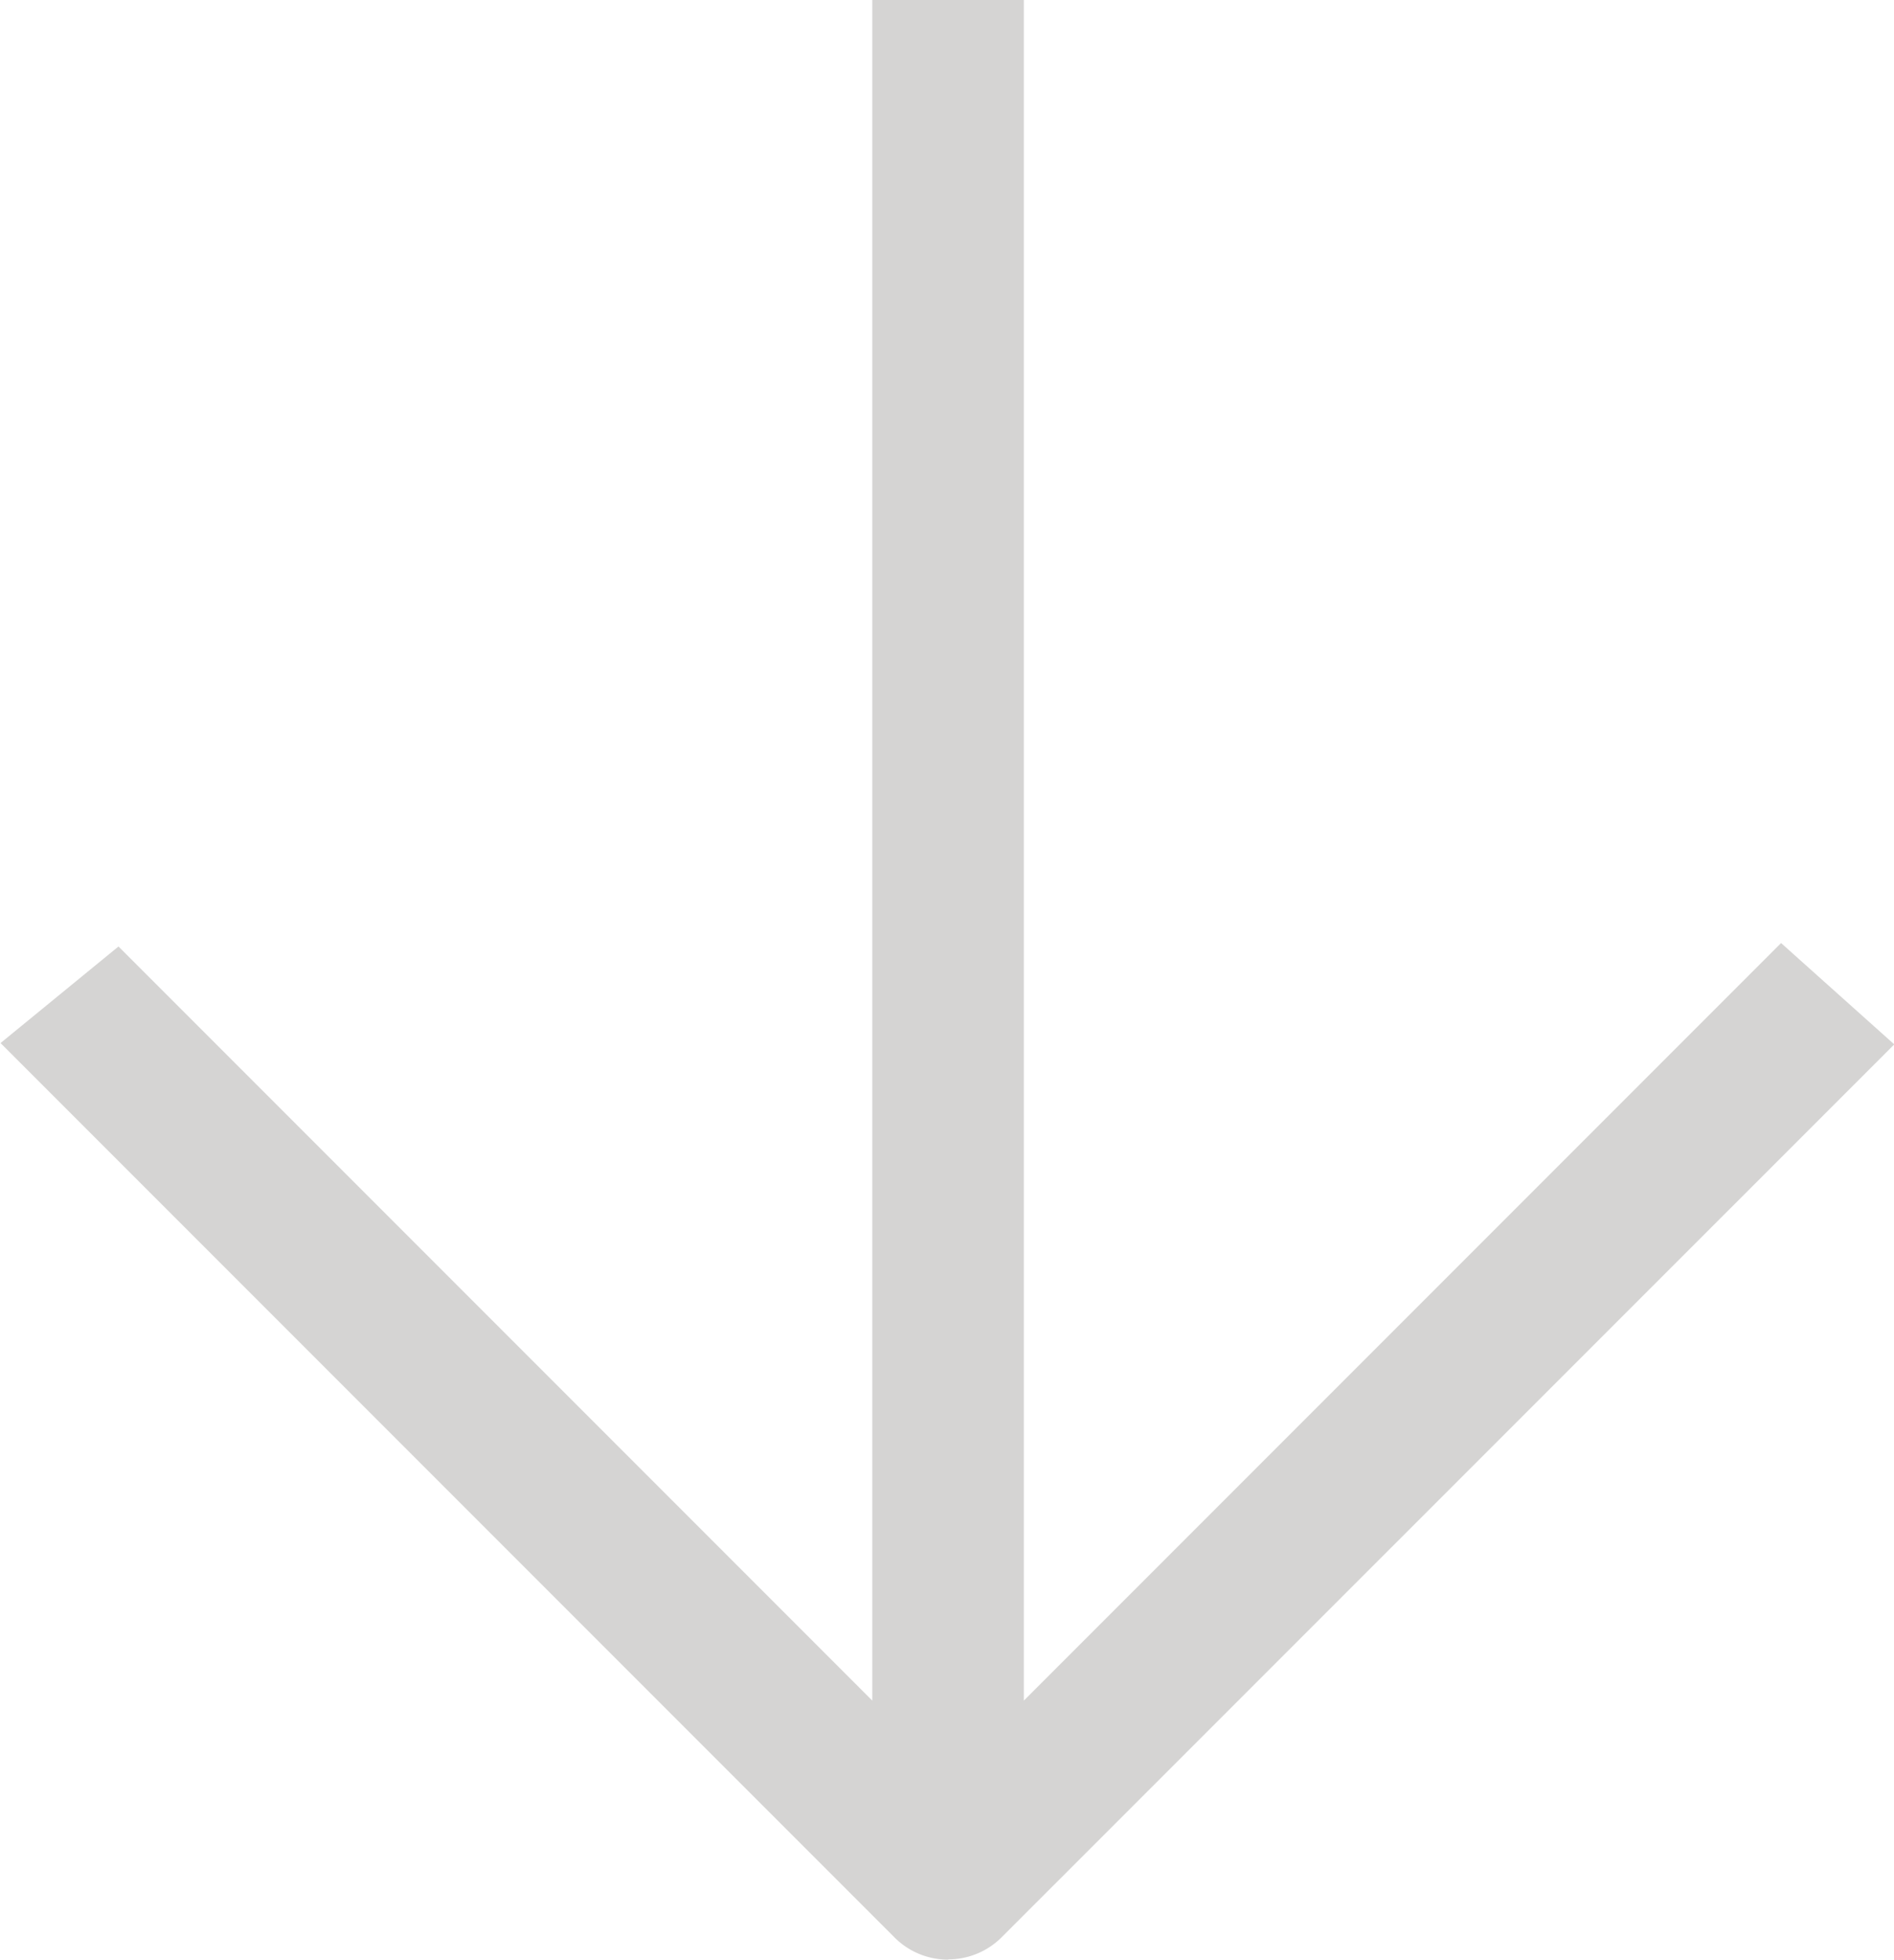 <svg xmlns="http://www.w3.org/2000/svg" width="14.322" height="14.812" viewBox="0 0 14.322 14.812">
  <path id="Caminho_1068" data-name="Caminho 1068" d="M960.088,1053.469a.571.571,0,0,1-.4-.165l-6.763-6.763.892-.73,5.7,5.7v-12.856h1.146v12.856l5.726-5.726.856.766-6.75,6.749a.571.571,0,0,1-.4.167" transform="translate(-952.921 -1038.657)" fill="#d5d4d3"/>
</svg>
